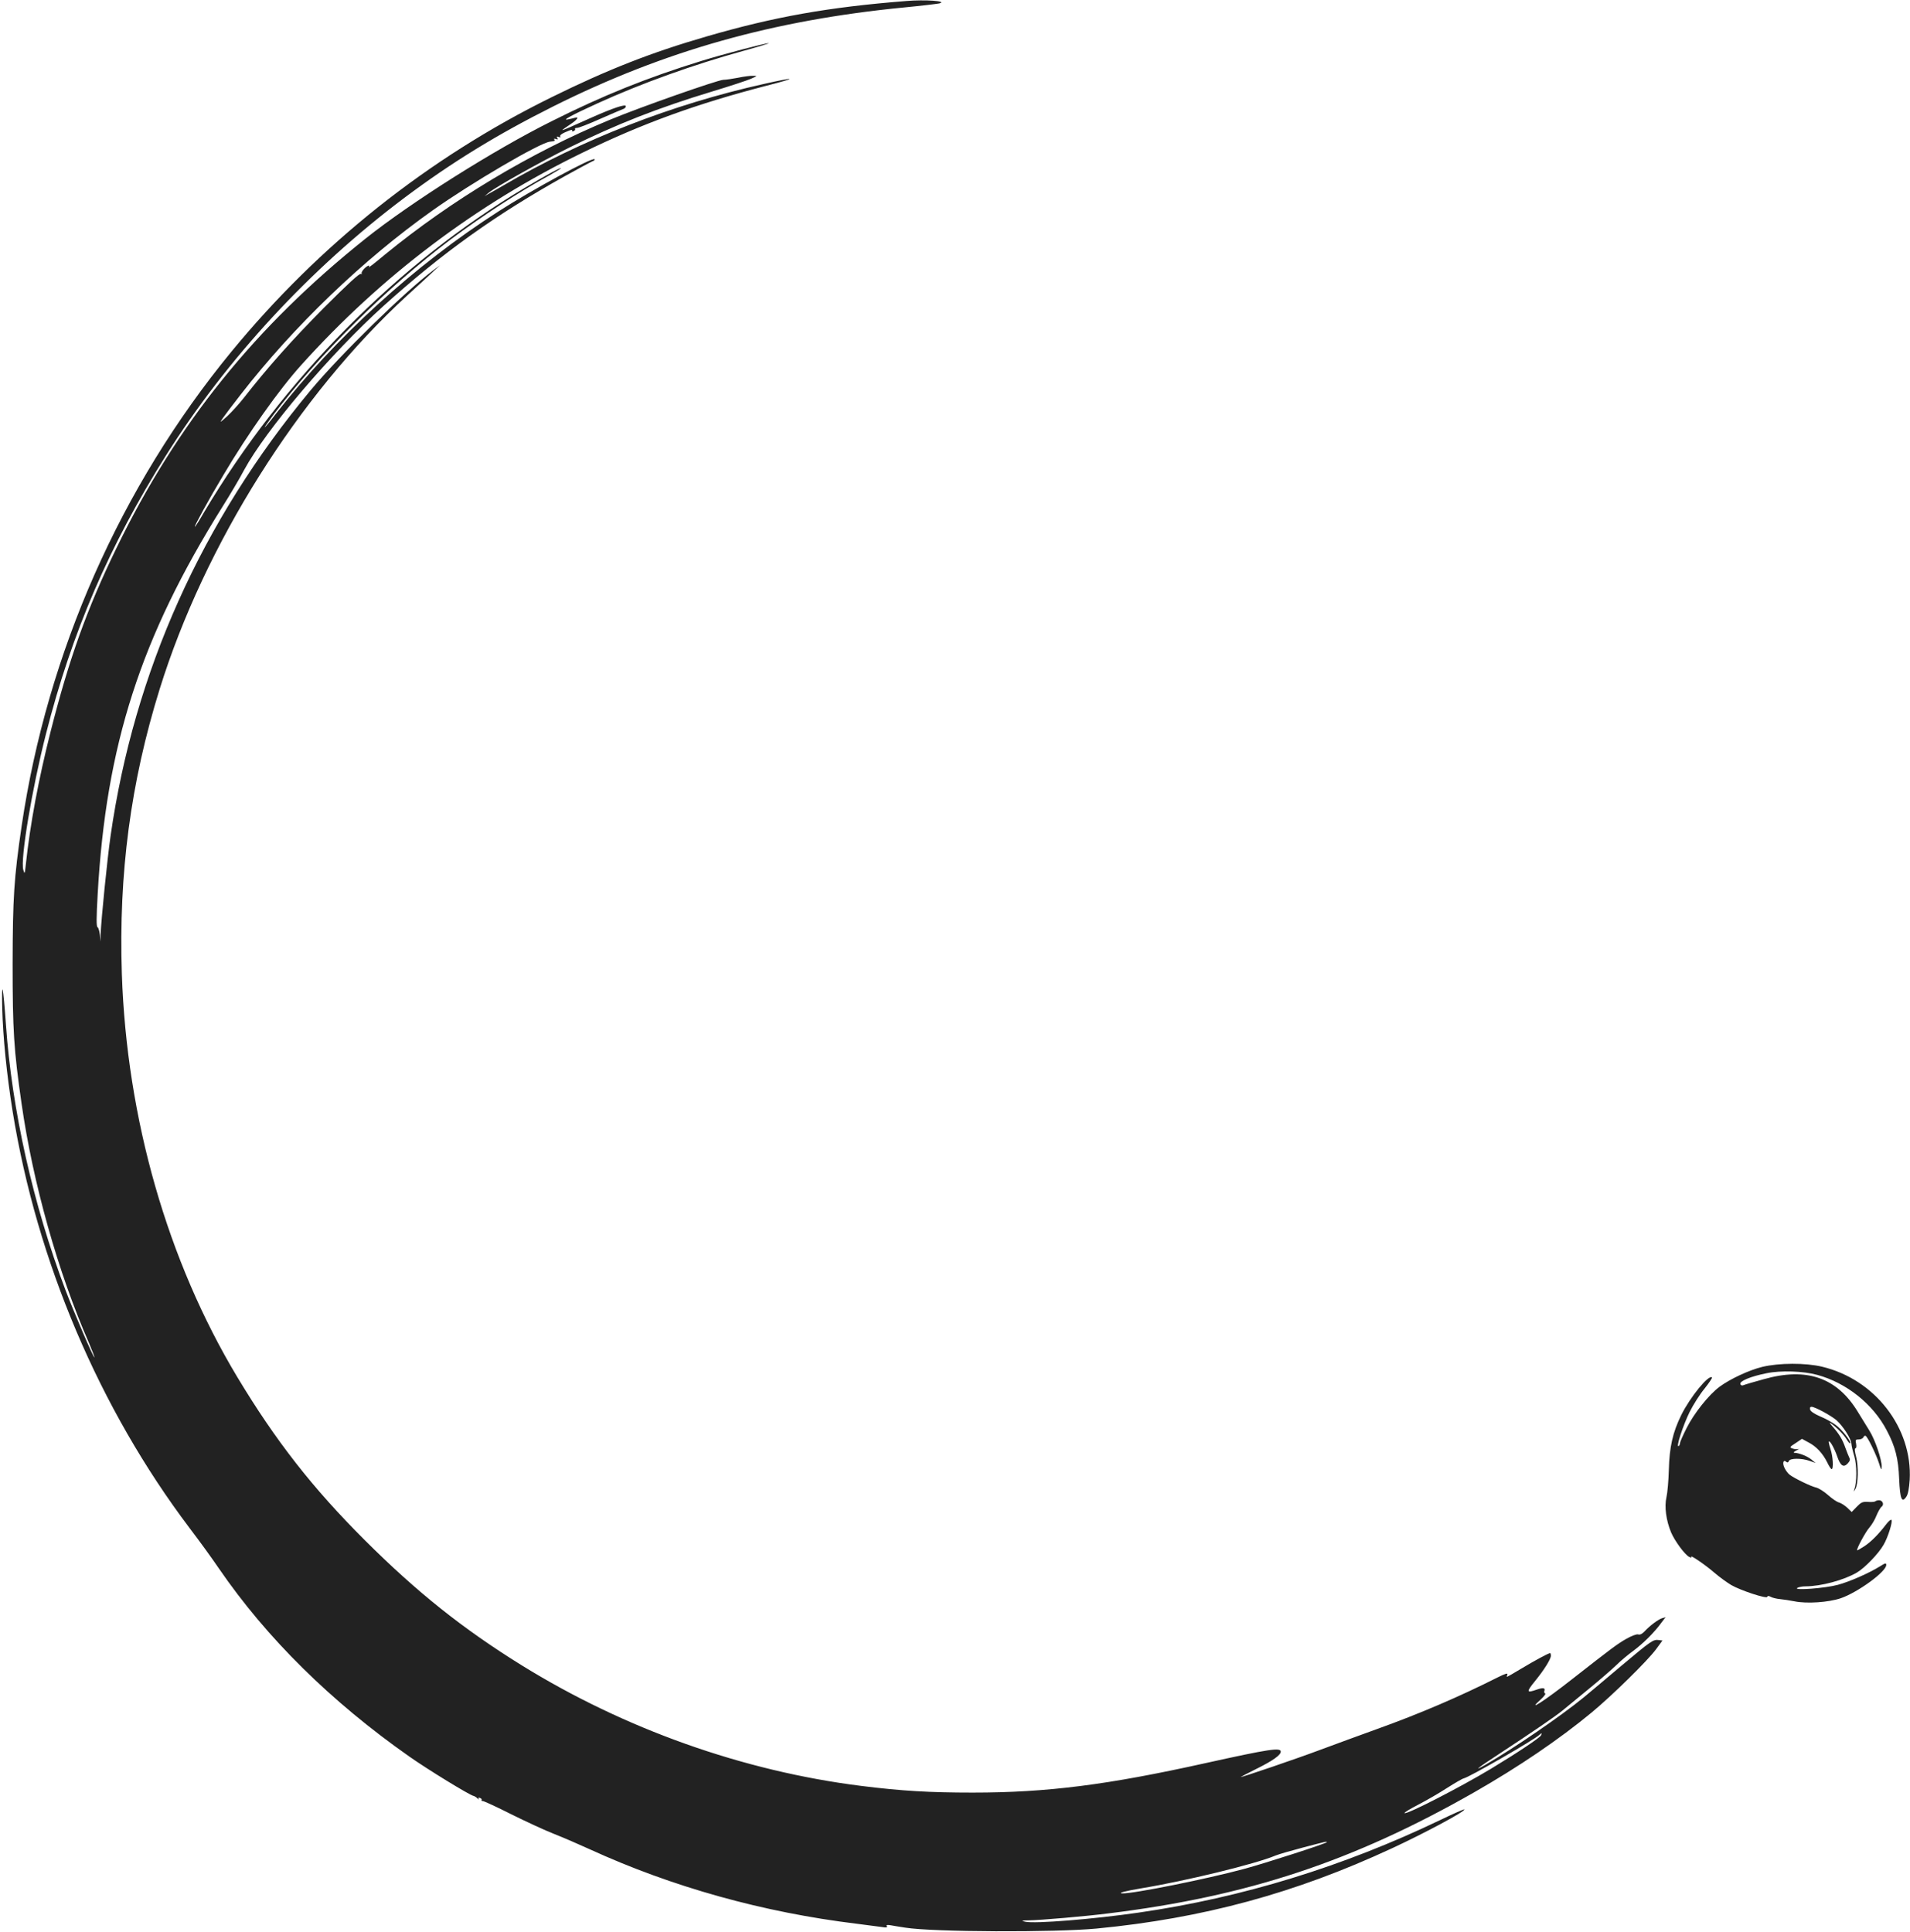<?xml version="1.0" standalone="no"?>
<!DOCTYPE svg PUBLIC "-//W3C//DTD SVG 20010904//EN"
 "http://www.w3.org/TR/2001/REC-SVG-20010904/DTD/svg10.dtd">
<svg version="1.0" xmlns="http://www.w3.org/2000/svg"
 width="1287pt" height="1302pt" viewBox="0 0 1287 1302"
 preserveAspectRatio="xMidYMid meet">
<g transform="translate(0,1302) scale(0.1,-0.1)"
fill="#222" stroke="none">
<path d="M6105 13013 c-521 -41 -888 -106 -1345 -239 -373 -108 -668 -224
-1045 -410 -830 -409 -1564 -993 -2156 -1714 -747 -910 -1240 -2026 -1413
-3195 -52 -355 -60 -481 -61 -930 0 -449 8 -579 60 -940 77 -539 246 -1139
454 -1614 22 -52 39 -96 37 -98 -5 -5 -138 303 -195 454 -218 576 -361 1213
-401 1788 -19 268 -30 314 -25 110 5 -193 30 -445 70 -694 164 -1014 585
-2004 1193 -2809 65 -85 154 -208 198 -273 322 -469 755 -896 1282 -1266 122
-86 406 -260 432 -265 8 -2 21 -10 28 -18 8 -8 11 -9 7 -3 -4 9 -1 11 9 7 9
-3 14 -10 11 -14 -3 -4 1 -7 8 -7 6 1 93 -39 192 -89 99 -49 230 -110 290
-133 61 -24 167 -70 237 -102 557 -255 1169 -426 1803 -503 72 -9 147 -19 169
-22 28 -5 37 -3 31 6 -5 8 2 10 27 6 18 -3 62 -11 98 -16 188 -30 1006 -33
1290 -6 715 69 1336 237 1990 541 224 104 498 251 487 262 -3 2 -76 -30 -163
-72 -652 -313 -1333 -523 -2034 -624 -303 -44 -699 -76 -762 -61 -29 7 -27 8
22 9 79 1 391 28 539 47 937 115 1648 350 2466 817 296 169 573 357 790 537
139 115 375 347 433 425 l44 60 -25 3 c-38 5 -51 -5 -249 -171 -99 -84 -214
-180 -256 -215 -151 -124 -472 -344 -664 -455 -89 -51 -49 -19 85 68 246 162
382 255 434 297 29 24 110 90 180 148 70 57 153 129 183 158 30 30 82 73 115
97 64 47 143 125 189 189 l29 38 -24 -7 c-27 -9 -82 -50 -118 -89 -16 -17 -31
-24 -43 -20 -10 3 -43 -9 -80 -30 -61 -35 -96 -61 -364 -271 -187 -147 -313
-228 -213 -138 23 21 36 39 31 41 -6 2 -9 9 -6 17 8 21 -8 24 -51 9 -71 -25
-72 -16 -9 61 60 74 104 145 104 167 0 10 -2 18 -5 18 -11 0 -107 -52 -195
-105 -50 -30 -93 -55 -95 -55 -2 0 -2 7 2 16 4 11 -14 6 -64 -19 -260 -131
-528 -246 -818 -350 -115 -42 -284 -103 -374 -137 -162 -61 -541 -190 -541
-185 0 1 48 26 106 55 111 55 164 93 164 116 0 29 -76 18 -501 -76 -666 -148
-1072 -200 -1575 -200 -290 0 -478 11 -750 45 -798 100 -1596 384 -2289 813
-398 247 -706 493 -1056 842 -353 352 -601 670 -860 1100 -471 784 -745 1742
-778 2717 -22 676 59 1290 255 1920 302 972 935 1979 1667 2651 84 76 168 154
187 172 l35 32 -45 -33 c-193 -145 -627 -569 -827 -809 -732 -879 -1190 -1899
-1348 -3003 -23 -163 -63 -560 -67 -664 l-1 -48 -4 45 c-3 24 -9 48 -16 52 -8
5 -8 62 1 220 56 1007 290 1733 841 2613 49 78 115 189 146 248 147 271 583
784 940 1106 398 359 755 614 1223 875 92 51 176 96 186 100 10 3 16 10 12 13
-14 15 -421 -206 -646 -351 -564 -361 -1102 -852 -1504 -1368 -37 -49 -70 -88
-72 -88 -3 0 23 37 57 83 303 401 768 861 1194 1182 214 160 464 323 668 434
42 24 77 45 77 47 0 8 -101 -47 -239 -129 -862 -512 -1634 -1293 -2166 -2189
-31 -54 -59 -98 -62 -98 -7 0 94 185 193 350 166 280 374 574 523 739 537 598
1180 1084 1896 1432 401 196 772 330 1235 450 220 56 212 64 -14 13 -617 -137
-1229 -376 -1751 -682 -33 -19 -76 -44 -95 -54 l-35 -20 29 24 c50 40 344 205
541 303 319 158 599 268 969 380 116 35 231 73 256 84 45 20 45 20 13 20 -17
1 -62 -5 -100 -13 -37 -7 -82 -14 -99 -14 -38 -1 -557 -183 -764 -269 -536
-222 -1069 -542 -1519 -911 -62 -52 -110 -89 -106 -83 12 20 -11 11 -33 -12
-12 -13 -19 -27 -15 -32 5 -4 2 -5 -5 -1 -9 6 -87 -66 -251 -230 -212 -214
-377 -399 -541 -609 -30 -38 -79 -92 -109 -120 -50 -45 -53 -47 -31 -15 13 19
67 91 121 160 356 459 827 912 1294 1242 262 186 723 456 790 463 35 4 36 5
30 15 -4 6 1 7 11 3 13 -5 15 -3 9 7 -6 10 -4 12 9 7 10 -4 15 -3 11 3 -6 9
14 22 60 40 17 6 24 6 20 0 -3 -6 1 -7 9 -4 9 3 14 10 11 14 -3 5 3 8 12 8 10
-1 79 26 153 59 75 33 145 63 156 67 12 3 21 12 21 20 0 17 -87 -12 -237 -79
-153 -69 -190 -85 -190 -81 0 2 23 18 50 36 49 32 67 56 33 46 -10 -3 -31 -8
-48 -11 -41 -8 29 30 200 108 298 136 649 262 991 356 99 27 172 50 164 50
-22 1 -306 -74 -455 -120 -368 -114 -661 -232 -1006 -405 -390 -194 -950 -548
-1256 -792 -745 -595 -1272 -1249 -1679 -2087 -198 -408 -318 -742 -443 -1235
-81 -319 -138 -625 -167 -895 -7 -66 -8 -68 -17 -37 -21 70 58 545 153 917
173 681 428 1272 808 1875 411 653 972 1260 1607 1737 318 238 620 424 1005
617 749 374 1480 580 2365 666 115 11 221 24 235 27 57 16 -96 27 -225 16z
m4279 -11687 c-6 -15 -160 -118 -337 -225 -211 -127 -570 -311 -583 -299 -3 4
39 29 93 57 54 28 141 78 193 112 52 33 103 63 113 65 36 7 476 260 512 295
13 13 15 11 9 -5z m-1444 -720 c0 -8 -418 -143 -560 -181 -244 -66 -745 -167
-817 -164 -37 1 19 16 127 34 298 49 770 164 905 221 22 9 105 33 185 54 161
42 160 42 160 36z"/>
<path d="M11875 3809 c-90 -22 -216 -81 -287 -133 -74 -55 -174 -181 -223
-279 -25 -49 -45 -95 -45 -102 0 -8 -4 -16 -9 -20 -20 -11 31 143 74 230 25
50 70 121 101 158 30 38 53 72 50 75 -22 21 -147 -132 -207 -253 -58 -118 -80
-216 -84 -370 -2 -71 -9 -154 -16 -184 -15 -65 -2 -158 31 -237 25 -59 92
-149 121 -165 13 -7 19 -7 15 -1 -12 20 95 -53 157 -107 34 -29 85 -66 112
-82 64 -37 238 -94 243 -80 3 8 10 8 24 0 11 -6 39 -13 62 -15 22 -2 67 -9 98
-15 83 -17 229 -7 312 21 115 40 306 179 306 224 0 15 -6 14 -42 -9 -76 -47
-206 -104 -285 -125 -86 -23 -299 -39 -273 -21 8 6 33 11 55 11 106 0 260 42
347 93 53 31 146 127 180 187 30 51 63 158 53 168 -4 4 -19 -9 -34 -28 -50
-66 -103 -120 -149 -150 -25 -16 -47 -29 -48 -27 -7 7 57 125 83 154 15 17 37
53 47 80 11 26 26 53 34 59 20 14 8 44 -16 44 -10 0 -22 -3 -26 -7 -4 -4 -26
-6 -49 -4 -37 2 -46 -2 -76 -33 l-34 -35 -30 29 c-16 15 -41 31 -55 35 -14 3
-47 26 -74 50 -27 24 -63 47 -81 51 -33 7 -149 63 -179 87 -10 8 -24 26 -32
42 -17 32 -11 62 9 45 9 -8 14 -6 19 5 7 19 86 20 141 0 l39 -14 -29 24 c-28
23 -82 44 -115 45 -8 1 -1 8 15 16 17 8 22 12 13 9 -10 -2 -28 -1 -40 4 -21 7
-20 10 21 36 l43 29 44 -24 c53 -27 97 -75 127 -136 11 -24 25 -44 29 -44 14
0 9 87 -8 136 -8 25 -13 48 -11 50 8 8 38 -47 56 -99 22 -65 43 -79 71 -49 15
16 18 26 11 39 -5 10 -17 41 -27 68 -19 55 -42 93 -88 145 -17 19 -22 28 -11
20 39 -27 87 -75 107 -108 11 -18 22 -31 25 -28 10 9 -57 95 -98 124 -23 17
-69 43 -104 57 -39 17 -65 34 -68 46 -3 12 0 19 9 19 24 0 130 -58 168 -90 44
-39 99 -124 101 -158 1 -15 10 -54 20 -86 17 -59 18 -172 0 -221 -6 -20 -6
-20 6 0 20 31 23 152 6 218 -10 36 -11 57 -5 57 6 0 8 12 5 30 -6 27 -4 30 19
30 13 0 27 7 30 15 4 8 10 12 15 9 15 -9 70 -123 90 -184 15 -48 17 -51 18
-23 1 48 -44 181 -83 243 -19 30 -54 87 -77 125 -141 232 -344 303 -634 221
-66 -18 -127 -36 -136 -40 -10 -5 -19 -2 -22 7 -7 20 70 52 176 73 96 20 248
15 342 -11 196 -53 376 -196 469 -375 57 -108 78 -190 83 -327 6 -135 18 -165
49 -118 11 17 18 55 22 113 19 349 -234 677 -590 762 -112 27 -291 26 -403 -1z"/>
</g>
</svg>
